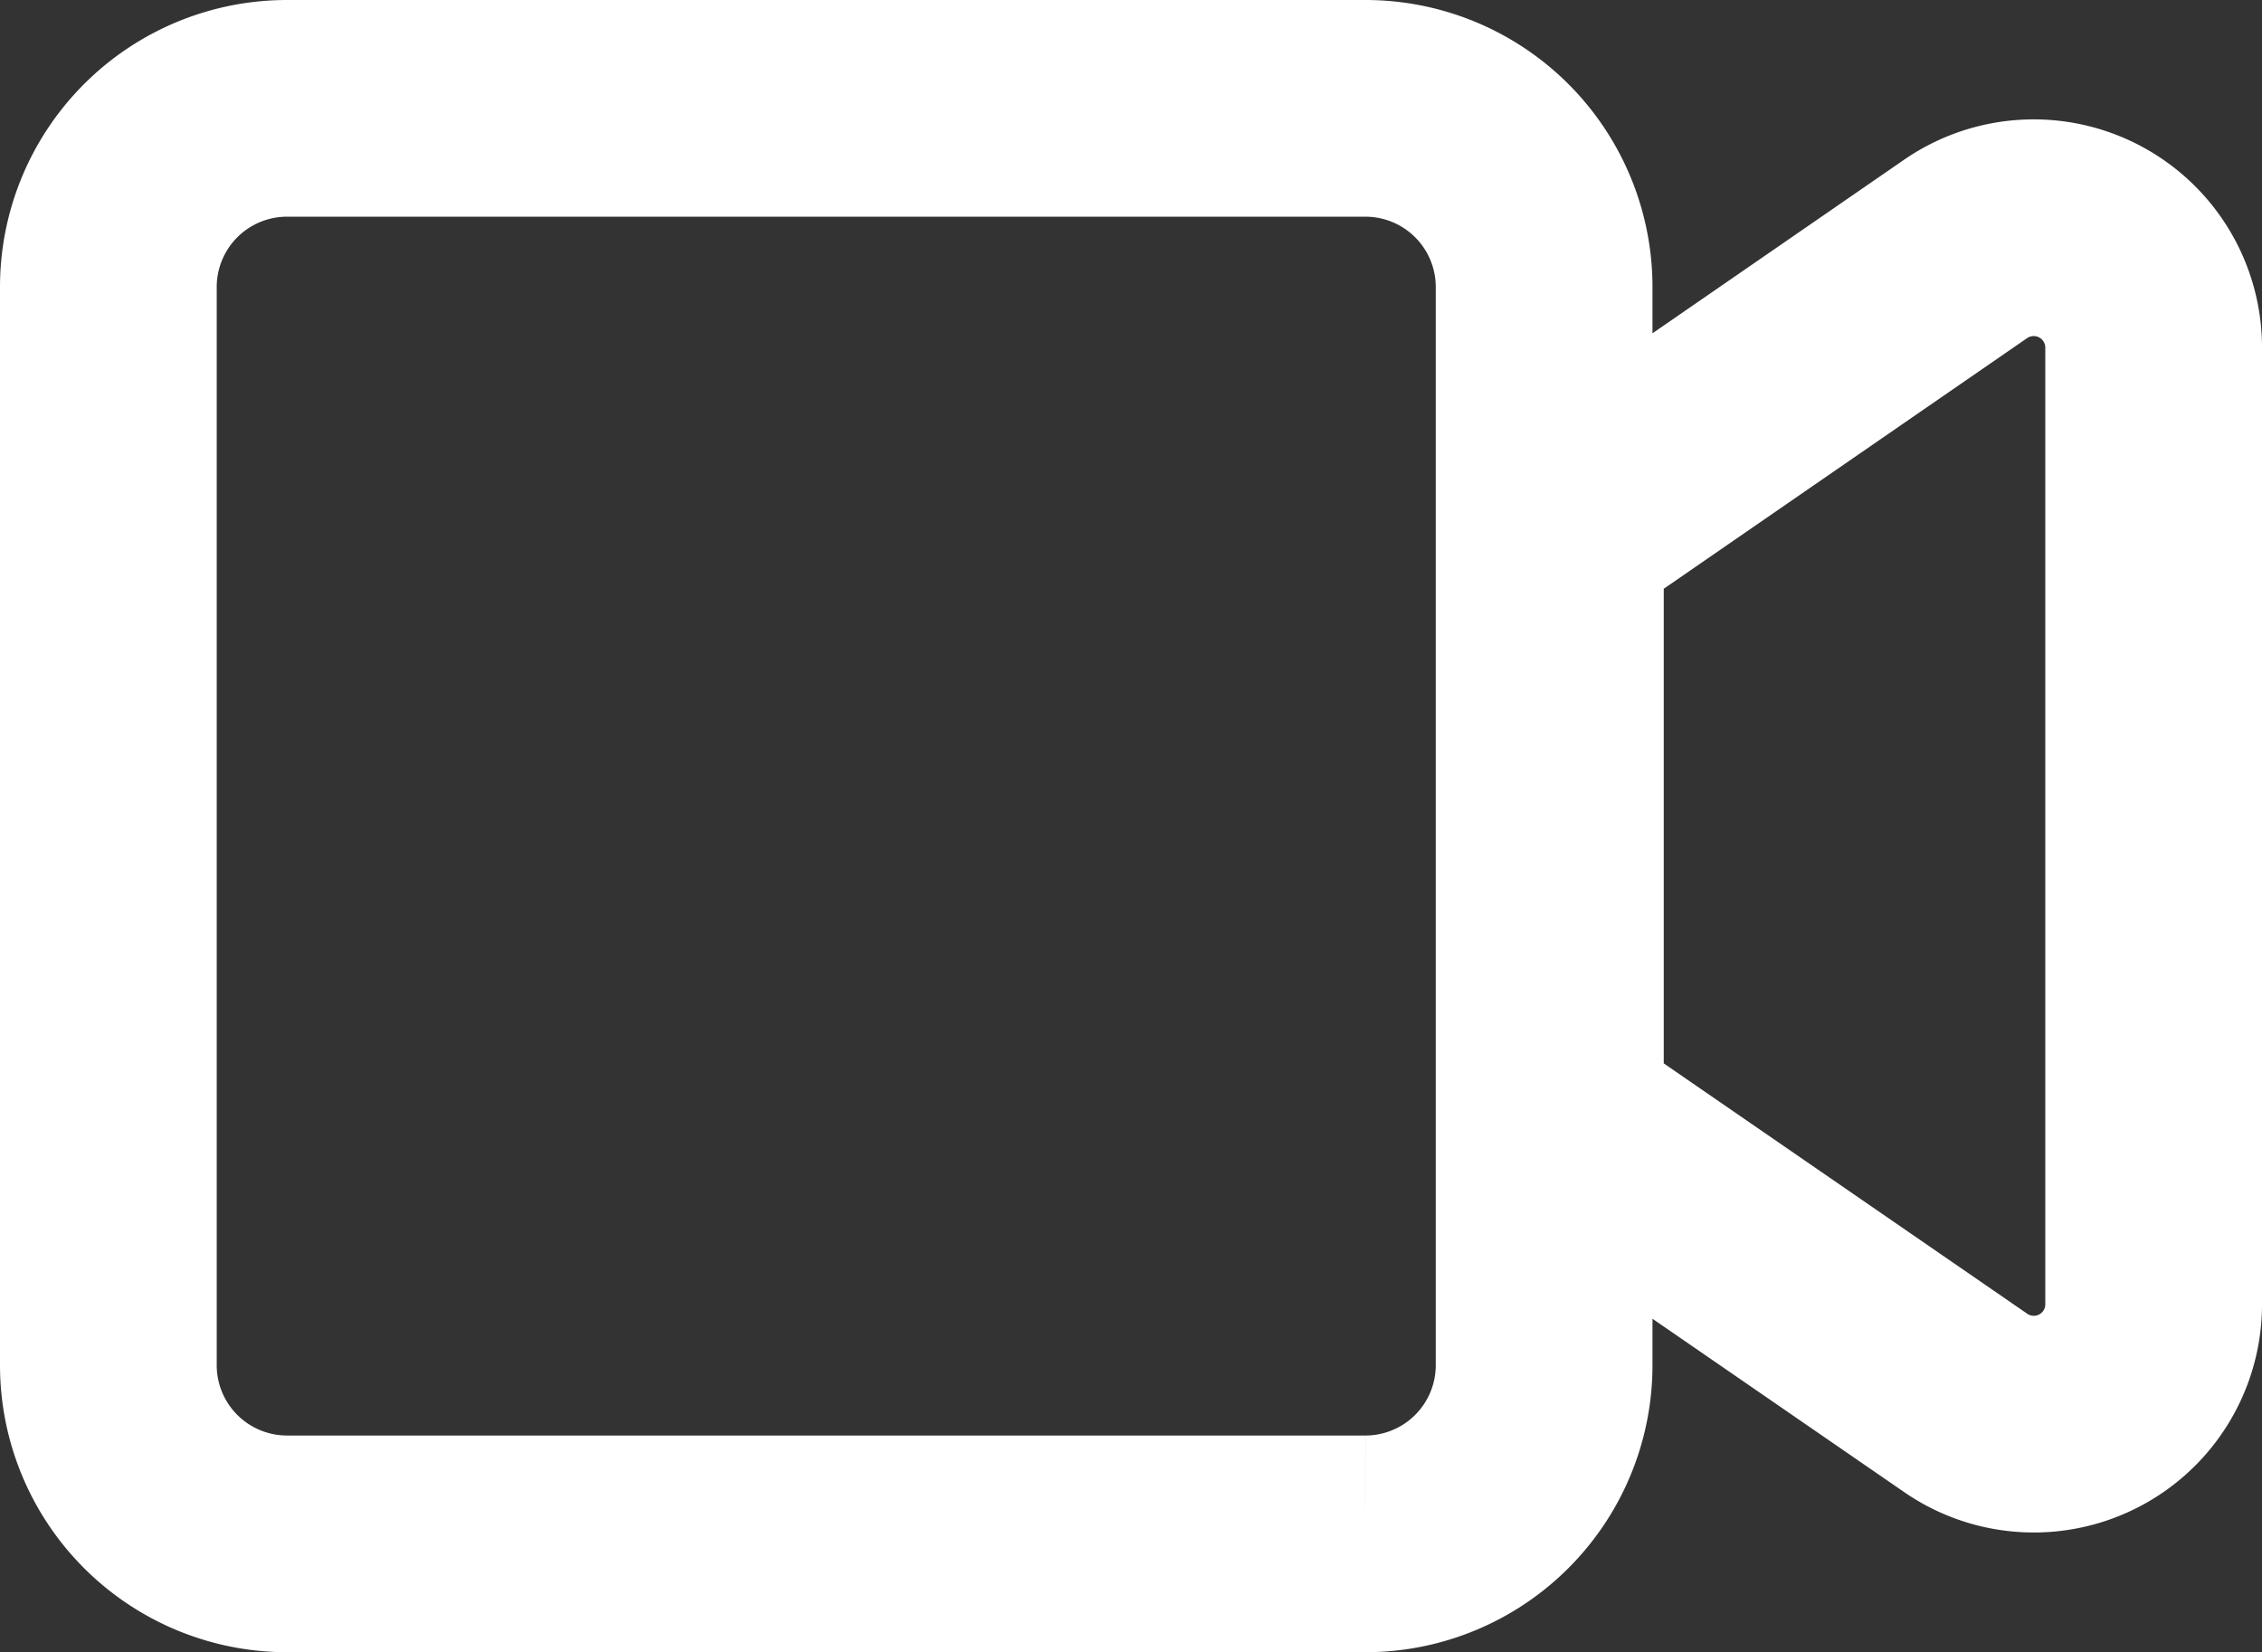 <svg xmlns="http://www.w3.org/2000/svg" width="20.875" height="15.25" viewBox="0 0 20.875 15.25"><rect x="0" y="0" width="20.875" height="15.25" fill="#333333" stroke="none"/><path d="M32.726,2.5H22.774a1.649,1.649,0,0,0-1.649,1.649V14.1a1.649,1.649,0,0,0,1.649,1.649h9.951A1.649,1.649,0,0,0,34.375,14.1V4.149A1.649,1.649,0,0,0,32.726,2.5Zm5.535,1.3L34.479,6.409v5.431l3.782,2.605A1.106,1.106,0,0,0,40,13.555V4.691A1.107,1.107,0,0,0,38.261,3.8Z" transform="translate(-20.125 -1.5)" fill="none" stroke="#fff" stroke-width="2"/></svg>